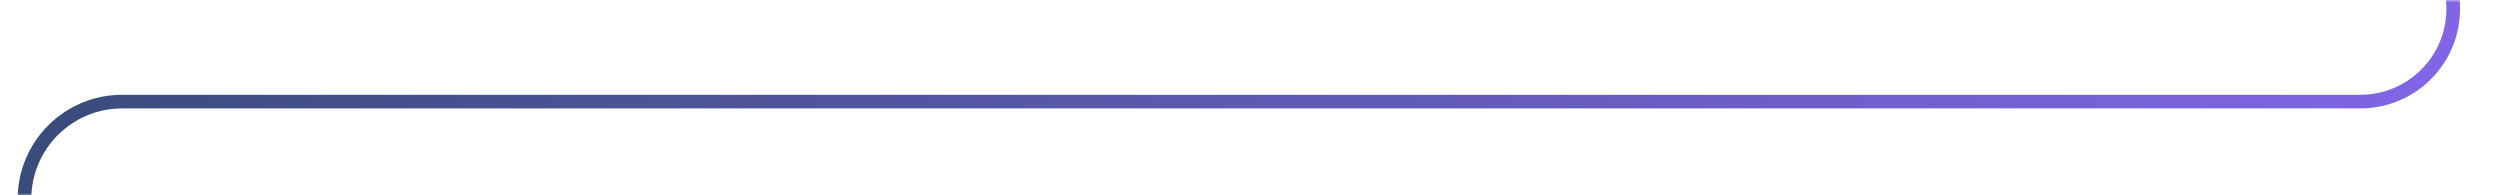 <svg width="550" height="43" viewBox="0 0 550 43" fill="none" xmlns="http://www.w3.org/2000/svg">
<g clip-path="url(#clip0_1_8)">
<mask id="mask0_1_8" style="mask-type:luminance" maskUnits="userSpaceOnUse" x="0" y="0" width="550" height="43">
<path d="M550 0H0V43H550V0Z" fill="white"/>
</mask>
<g mask="url(#mask0_1_8)">
<path d="M75.592 -18.429H519.284C530.565 -18.429 539.71 -9.3 539.71 1.961C539.71 13.222 530.565 22.351 519.284 22.351H26.886C15.011 22.351 5.385 31.96 5.385 43.814C5.385 55.668 15.011 65.277 26.886 65.277H568.082C581.886 65.277 593.077 76.448 593.077 90.228C593.077 104.008 581.886 115.179 568.082 115.179H137.48C125.16 115.179 115.172 125.148 115.172 137.446C115.172 149.744 125.16 159.714 137.48 159.714H422.788" stroke="url(#paint0_linear_1_8)" stroke-width="3"/>
</g>
</g>
<defs>
<linearGradient id="paint0_linear_1_8" x1="5.385" y1="70.643" x2="597.467" y2="70.643" gradientUnits="userSpaceOnUse">
<stop stop-color="#394C7B"/>
<stop offset="1" stop-color="#8968F1"/>
</linearGradient>
<clipPath id="clip0_1_8">
<rect width="550" height="43" fill="white"/>
</clipPath>
</defs>
</svg>
